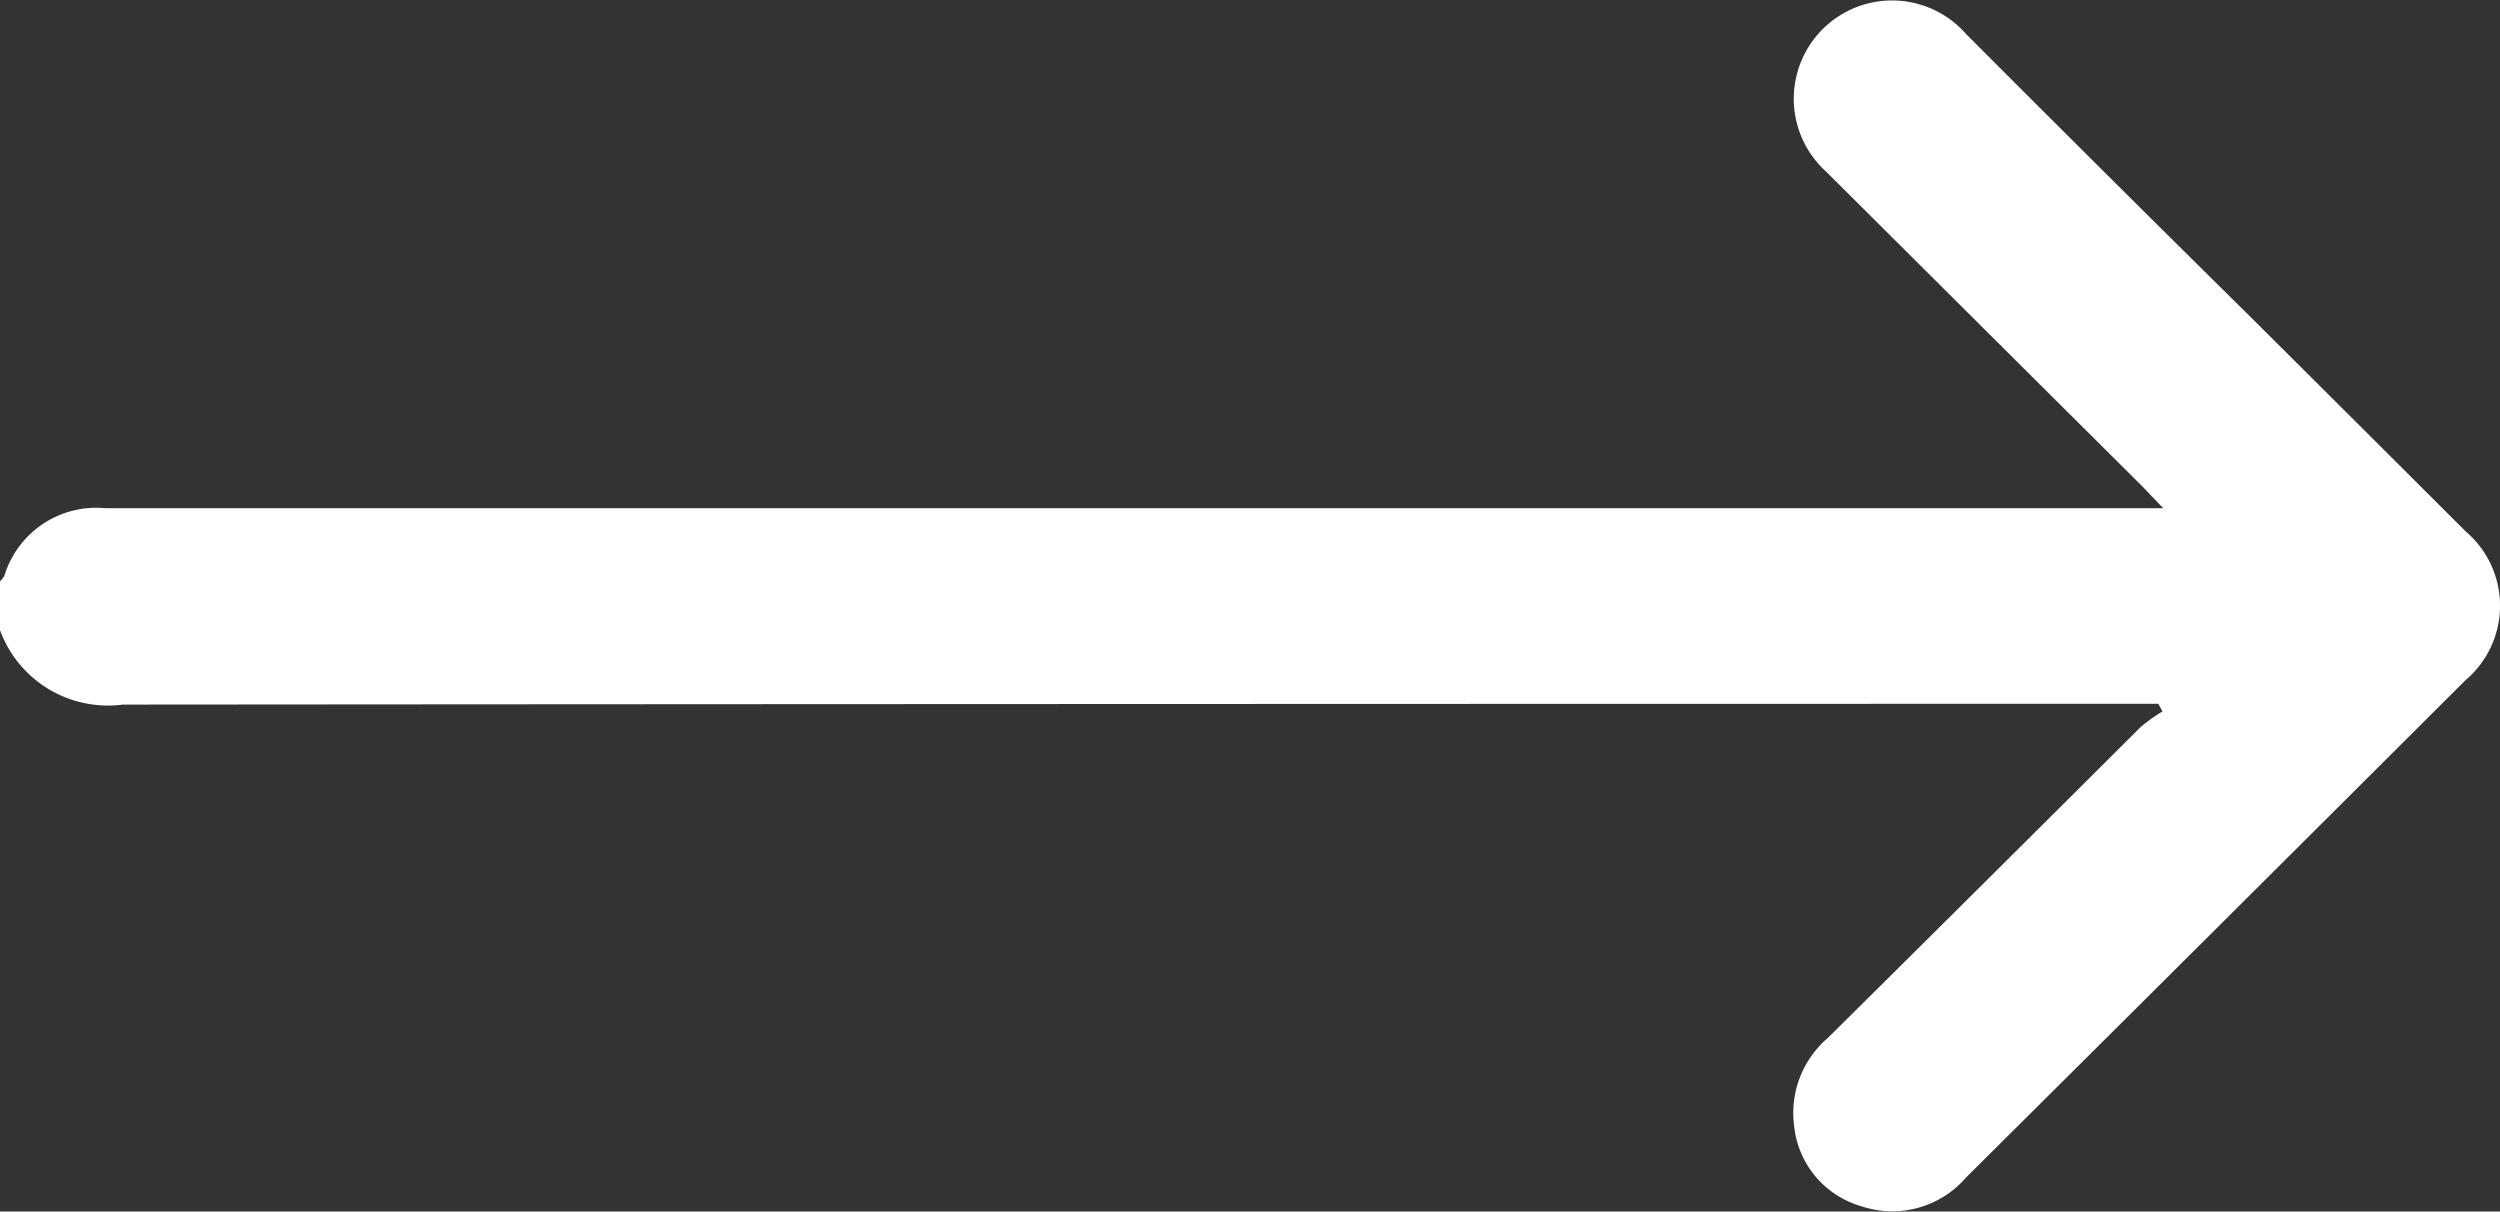 <svg id="Group_20" data-name="Group 20" xmlns="http://www.w3.org/2000/svg" xmlns:xlink="http://www.w3.org/1999/xlink" width="32.732" height="15.862" viewBox="0 0 32.732 15.862">
  <rect x="0" y="0" width="32.732" height="15.862" fill="#333333" stroke="none"/>
  <defs>
    <clipPath id="clip-path">
      <rect id="Rectangle_25" data-name="Rectangle 25" width="32.732" height="15.862" fill="#fff"/>
    </clipPath>
  </defs>
  <g id="Group_19" data-name="Group 19" clip-path="url(#clip-path)">
    <path id="Path_23" data-name="Path 23" d="M0,7.612a.363.363,0,0,0,.057-.073,1.258,1.258,0,0,1,1.325-.885H28.323c-.119-.124-.192-.2-.269-.281q-2.072-2.062-4.143-4.124A1.287,1.287,0,1,1,25.739.443Q27.592,2.3,29.454,4.138q1.415,1.408,2.828,2.819a1.277,1.277,0,0,1,0,1.947q-3.268,3.26-6.542,6.514a1.275,1.275,0,0,1-1.364.377,1.225,1.225,0,0,1-.887-1.063,1.292,1.292,0,0,1,.442-1.142q2.054-2.035,4.1-4.075a2.185,2.185,0,0,1,.282-.2l-.054-.1H27.9q-13.146,0-26.291.01A1.506,1.506,0,0,1,0,8.251V7.612" transform="translate(0 0)" fill="#fff"/>
  </g>
</svg>
